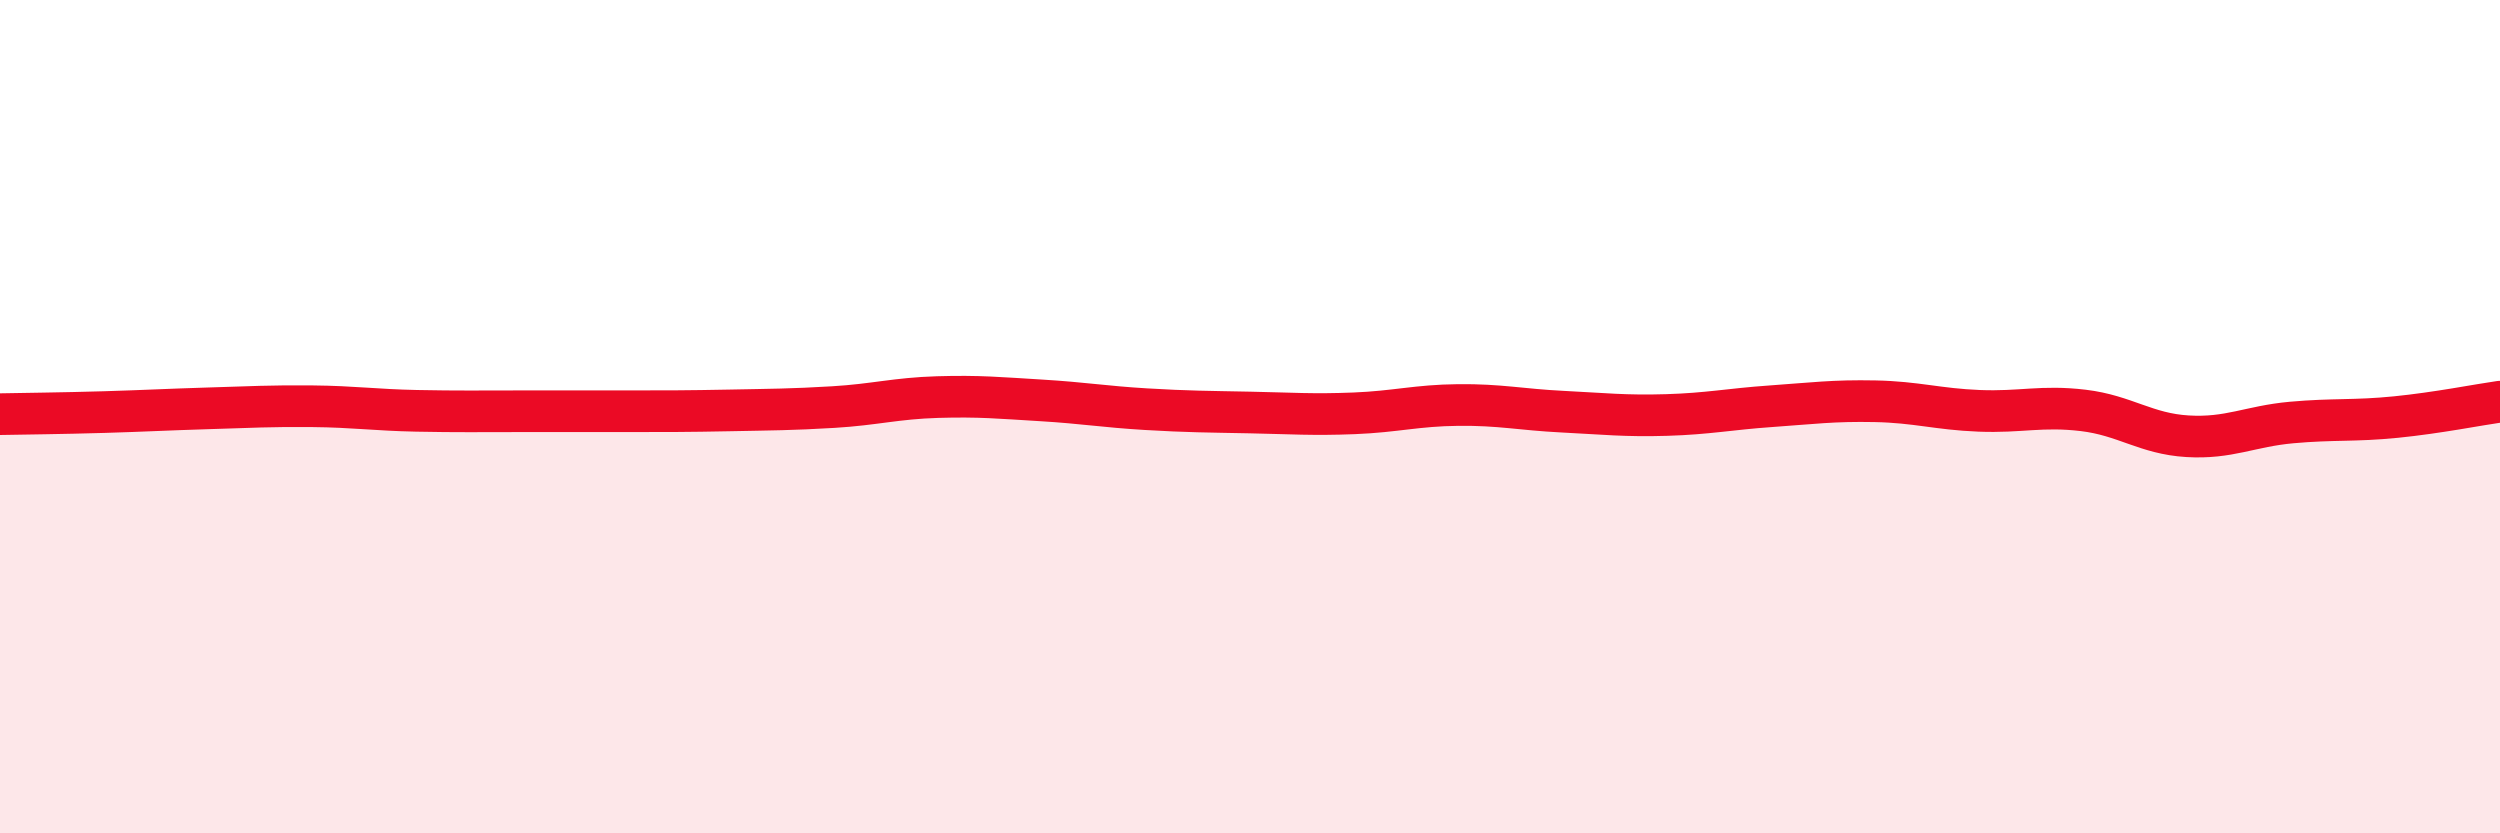 
    <svg width="60" height="20" viewBox="0 0 60 20" xmlns="http://www.w3.org/2000/svg">
      <path
        d="M 0,9.94 C 0.5,9.93 1.5,9.92 2.5,9.89 C 3.5,9.86 4,9.83 5,9.8 C 6,9.77 6.5,9.74 7.5,9.75 C 8.5,9.76 9,9.84 10,9.86 C 11,9.88 11.5,9.87 12.5,9.87 C 13.5,9.87 14,9.87 15,9.87 C 16,9.87 16.5,9.87 17.5,9.85 C 18.5,9.83 19,9.83 20,9.77 C 21,9.71 21.5,9.56 22.5,9.53 C 23.5,9.5 24,9.55 25,9.61 C 26,9.67 26.5,9.76 27.5,9.82 C 28.5,9.88 29,9.88 30,9.9 C 31,9.92 31.5,9.96 32.5,9.92 C 33.5,9.88 34,9.73 35,9.72 C 36,9.71 36.5,9.83 37.5,9.88 C 38.5,9.93 39,9.99 40,9.96 C 41,9.93 41.5,9.82 42.5,9.75 C 43.5,9.68 44,9.61 45,9.63 C 46,9.65 46.5,9.82 47.5,9.86 C 48.5,9.9 49,9.73 50,9.85 C 51,9.97 51.5,10.41 52.5,10.47 C 53.5,10.53 54,10.23 55,10.14 C 56,10.05 56.5,10.11 57.5,10.01 C 58.5,9.91 59.5,9.71 60,9.64L60 20L0 20Z"
        fill="#EB0A25"
        opacity="0.1"
        stroke-linecap="round"
        stroke-linejoin="round"
      />
      <path
        d="M 0,9.94 C 0.5,9.93 1.5,9.92 2.5,9.89 C 3.5,9.86 4,9.83 5,9.8 C 6,9.77 6.5,9.74 7.5,9.75 C 8.5,9.76 9,9.84 10,9.86 C 11,9.88 11.5,9.87 12.5,9.87 C 13.5,9.87 14,9.87 15,9.87 C 16,9.87 16.5,9.87 17.5,9.85 C 18.5,9.83 19,9.83 20,9.77 C 21,9.71 21.5,9.56 22.5,9.53 C 23.5,9.5 24,9.55 25,9.61 C 26,9.67 26.5,9.76 27.5,9.82 C 28.5,9.88 29,9.88 30,9.9 C 31,9.92 31.5,9.96 32.5,9.92 C 33.5,9.88 34,9.73 35,9.72 C 36,9.71 36.5,9.83 37.5,9.88 C 38.5,9.93 39,9.99 40,9.96 C 41,9.93 41.5,9.82 42.5,9.75 C 43.5,9.68 44,9.61 45,9.63 C 46,9.65 46.5,9.82 47.5,9.86 C 48.5,9.9 49,9.73 50,9.85 C 51,9.97 51.5,10.41 52.5,10.47 C 53.5,10.53 54,10.23 55,10.14 C 56,10.05 56.5,10.11 57.5,10.01 C 58.5,9.91 59.5,9.71 60,9.64"
        stroke="#EB0A25"
        stroke-width="1"
        fill="none"
        stroke-linecap="round"
        stroke-linejoin="round"
      />
    </svg>
  